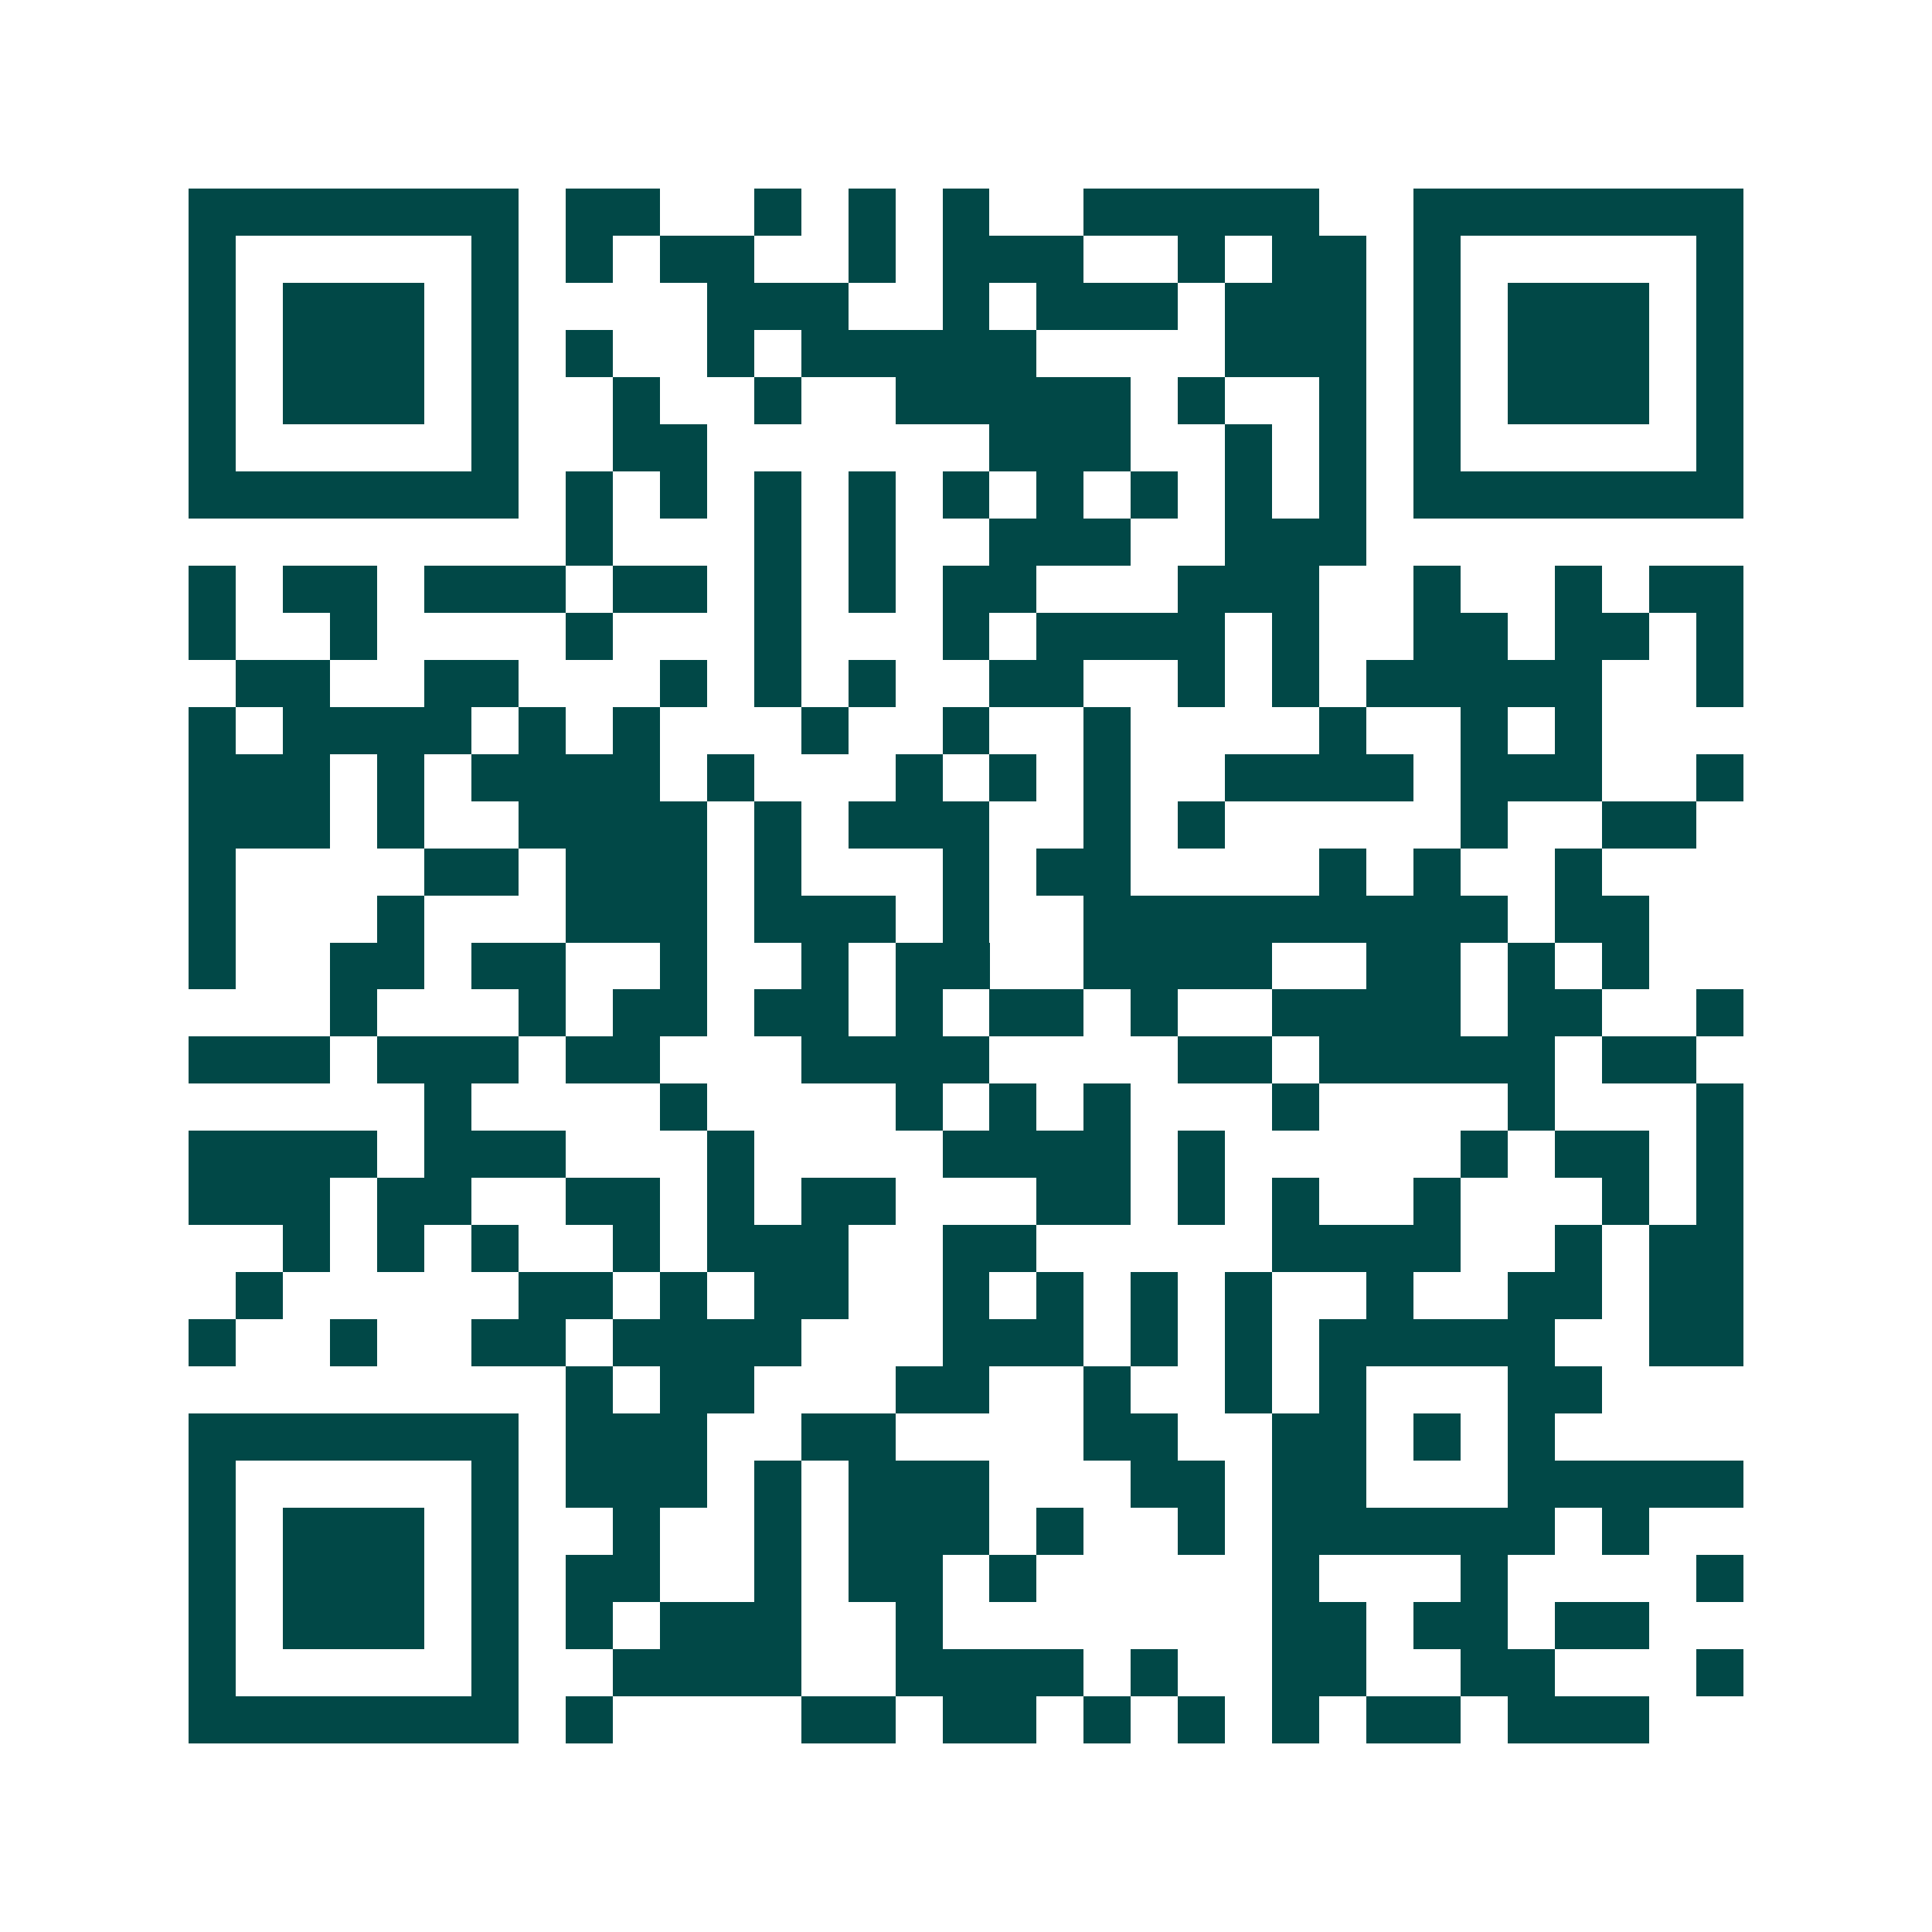 <svg xmlns="http://www.w3.org/2000/svg" width="200" height="200" viewBox="0 0 41 41" shape-rendering="crispEdges"><path fill="#ffffff" d="M0 0h41v41H0z"/><path stroke="#014847" d="M4 4.5h7m1 0h2m2 0h1m1 0h1m1 0h1m2 0h5m2 0h7M4 5.5h1m5 0h1m1 0h1m1 0h2m2 0h1m1 0h3m2 0h1m1 0h2m1 0h1m5 0h1M4 6.5h1m1 0h3m1 0h1m4 0h3m2 0h1m1 0h3m1 0h3m1 0h1m1 0h3m1 0h1M4 7.5h1m1 0h3m1 0h1m1 0h1m2 0h1m1 0h5m4 0h3m1 0h1m1 0h3m1 0h1M4 8.5h1m1 0h3m1 0h1m2 0h1m2 0h1m2 0h5m1 0h1m2 0h1m1 0h1m1 0h3m1 0h1M4 9.5h1m5 0h1m2 0h2m6 0h3m2 0h1m1 0h1m1 0h1m5 0h1M4 10.5h7m1 0h1m1 0h1m1 0h1m1 0h1m1 0h1m1 0h1m1 0h1m1 0h1m1 0h1m1 0h7M12 11.5h1m3 0h1m1 0h1m2 0h3m2 0h3M4 12.5h1m1 0h2m1 0h3m1 0h2m1 0h1m1 0h1m1 0h2m3 0h3m2 0h1m2 0h1m1 0h2M4 13.5h1m2 0h1m4 0h1m3 0h1m3 0h1m1 0h4m1 0h1m2 0h2m1 0h2m1 0h1M5 14.5h2m2 0h2m3 0h1m1 0h1m1 0h1m2 0h2m2 0h1m1 0h1m1 0h5m2 0h1M4 15.5h1m1 0h4m1 0h1m1 0h1m3 0h1m2 0h1m2 0h1m4 0h1m2 0h1m1 0h1M4 16.5h3m1 0h1m1 0h4m1 0h1m3 0h1m1 0h1m1 0h1m2 0h4m1 0h3m2 0h1M4 17.5h3m1 0h1m2 0h4m1 0h1m1 0h3m2 0h1m1 0h1m5 0h1m2 0h2M4 18.5h1m4 0h2m1 0h3m1 0h1m3 0h1m1 0h2m4 0h1m1 0h1m2 0h1M4 19.5h1m3 0h1m3 0h3m1 0h3m1 0h1m2 0h9m1 0h2M4 20.5h1m2 0h2m1 0h2m2 0h1m2 0h1m1 0h2m2 0h4m2 0h2m1 0h1m1 0h1M7 21.5h1m3 0h1m1 0h2m1 0h2m1 0h1m1 0h2m1 0h1m2 0h4m1 0h2m2 0h1M4 22.5h3m1 0h3m1 0h2m3 0h4m4 0h2m1 0h5m1 0h2M9 23.5h1m4 0h1m4 0h1m1 0h1m1 0h1m3 0h1m4 0h1m3 0h1M4 24.5h4m1 0h3m3 0h1m4 0h4m1 0h1m5 0h1m1 0h2m1 0h1M4 25.5h3m1 0h2m2 0h2m1 0h1m1 0h2m3 0h2m1 0h1m1 0h1m2 0h1m3 0h1m1 0h1M6 26.5h1m1 0h1m1 0h1m2 0h1m1 0h3m2 0h2m5 0h4m2 0h1m1 0h2M5 27.5h1m5 0h2m1 0h1m1 0h2m2 0h1m1 0h1m1 0h1m1 0h1m2 0h1m2 0h2m1 0h2M4 28.5h1m2 0h1m2 0h2m1 0h4m3 0h3m1 0h1m1 0h1m1 0h5m2 0h2M12 29.5h1m1 0h2m3 0h2m2 0h1m2 0h1m1 0h1m3 0h2M4 30.5h7m1 0h3m2 0h2m4 0h2m2 0h2m1 0h1m1 0h1M4 31.5h1m5 0h1m1 0h3m1 0h1m1 0h3m3 0h2m1 0h2m3 0h5M4 32.5h1m1 0h3m1 0h1m2 0h1m2 0h1m1 0h3m1 0h1m2 0h1m1 0h6m1 0h1M4 33.5h1m1 0h3m1 0h1m1 0h2m2 0h1m1 0h2m1 0h1m5 0h1m3 0h1m4 0h1M4 34.5h1m1 0h3m1 0h1m1 0h1m1 0h3m2 0h1m7 0h2m1 0h2m1 0h2M4 35.5h1m5 0h1m2 0h4m2 0h4m1 0h1m2 0h2m2 0h2m3 0h1M4 36.5h7m1 0h1m4 0h2m1 0h2m1 0h1m1 0h1m1 0h1m1 0h2m1 0h3"/></svg>
